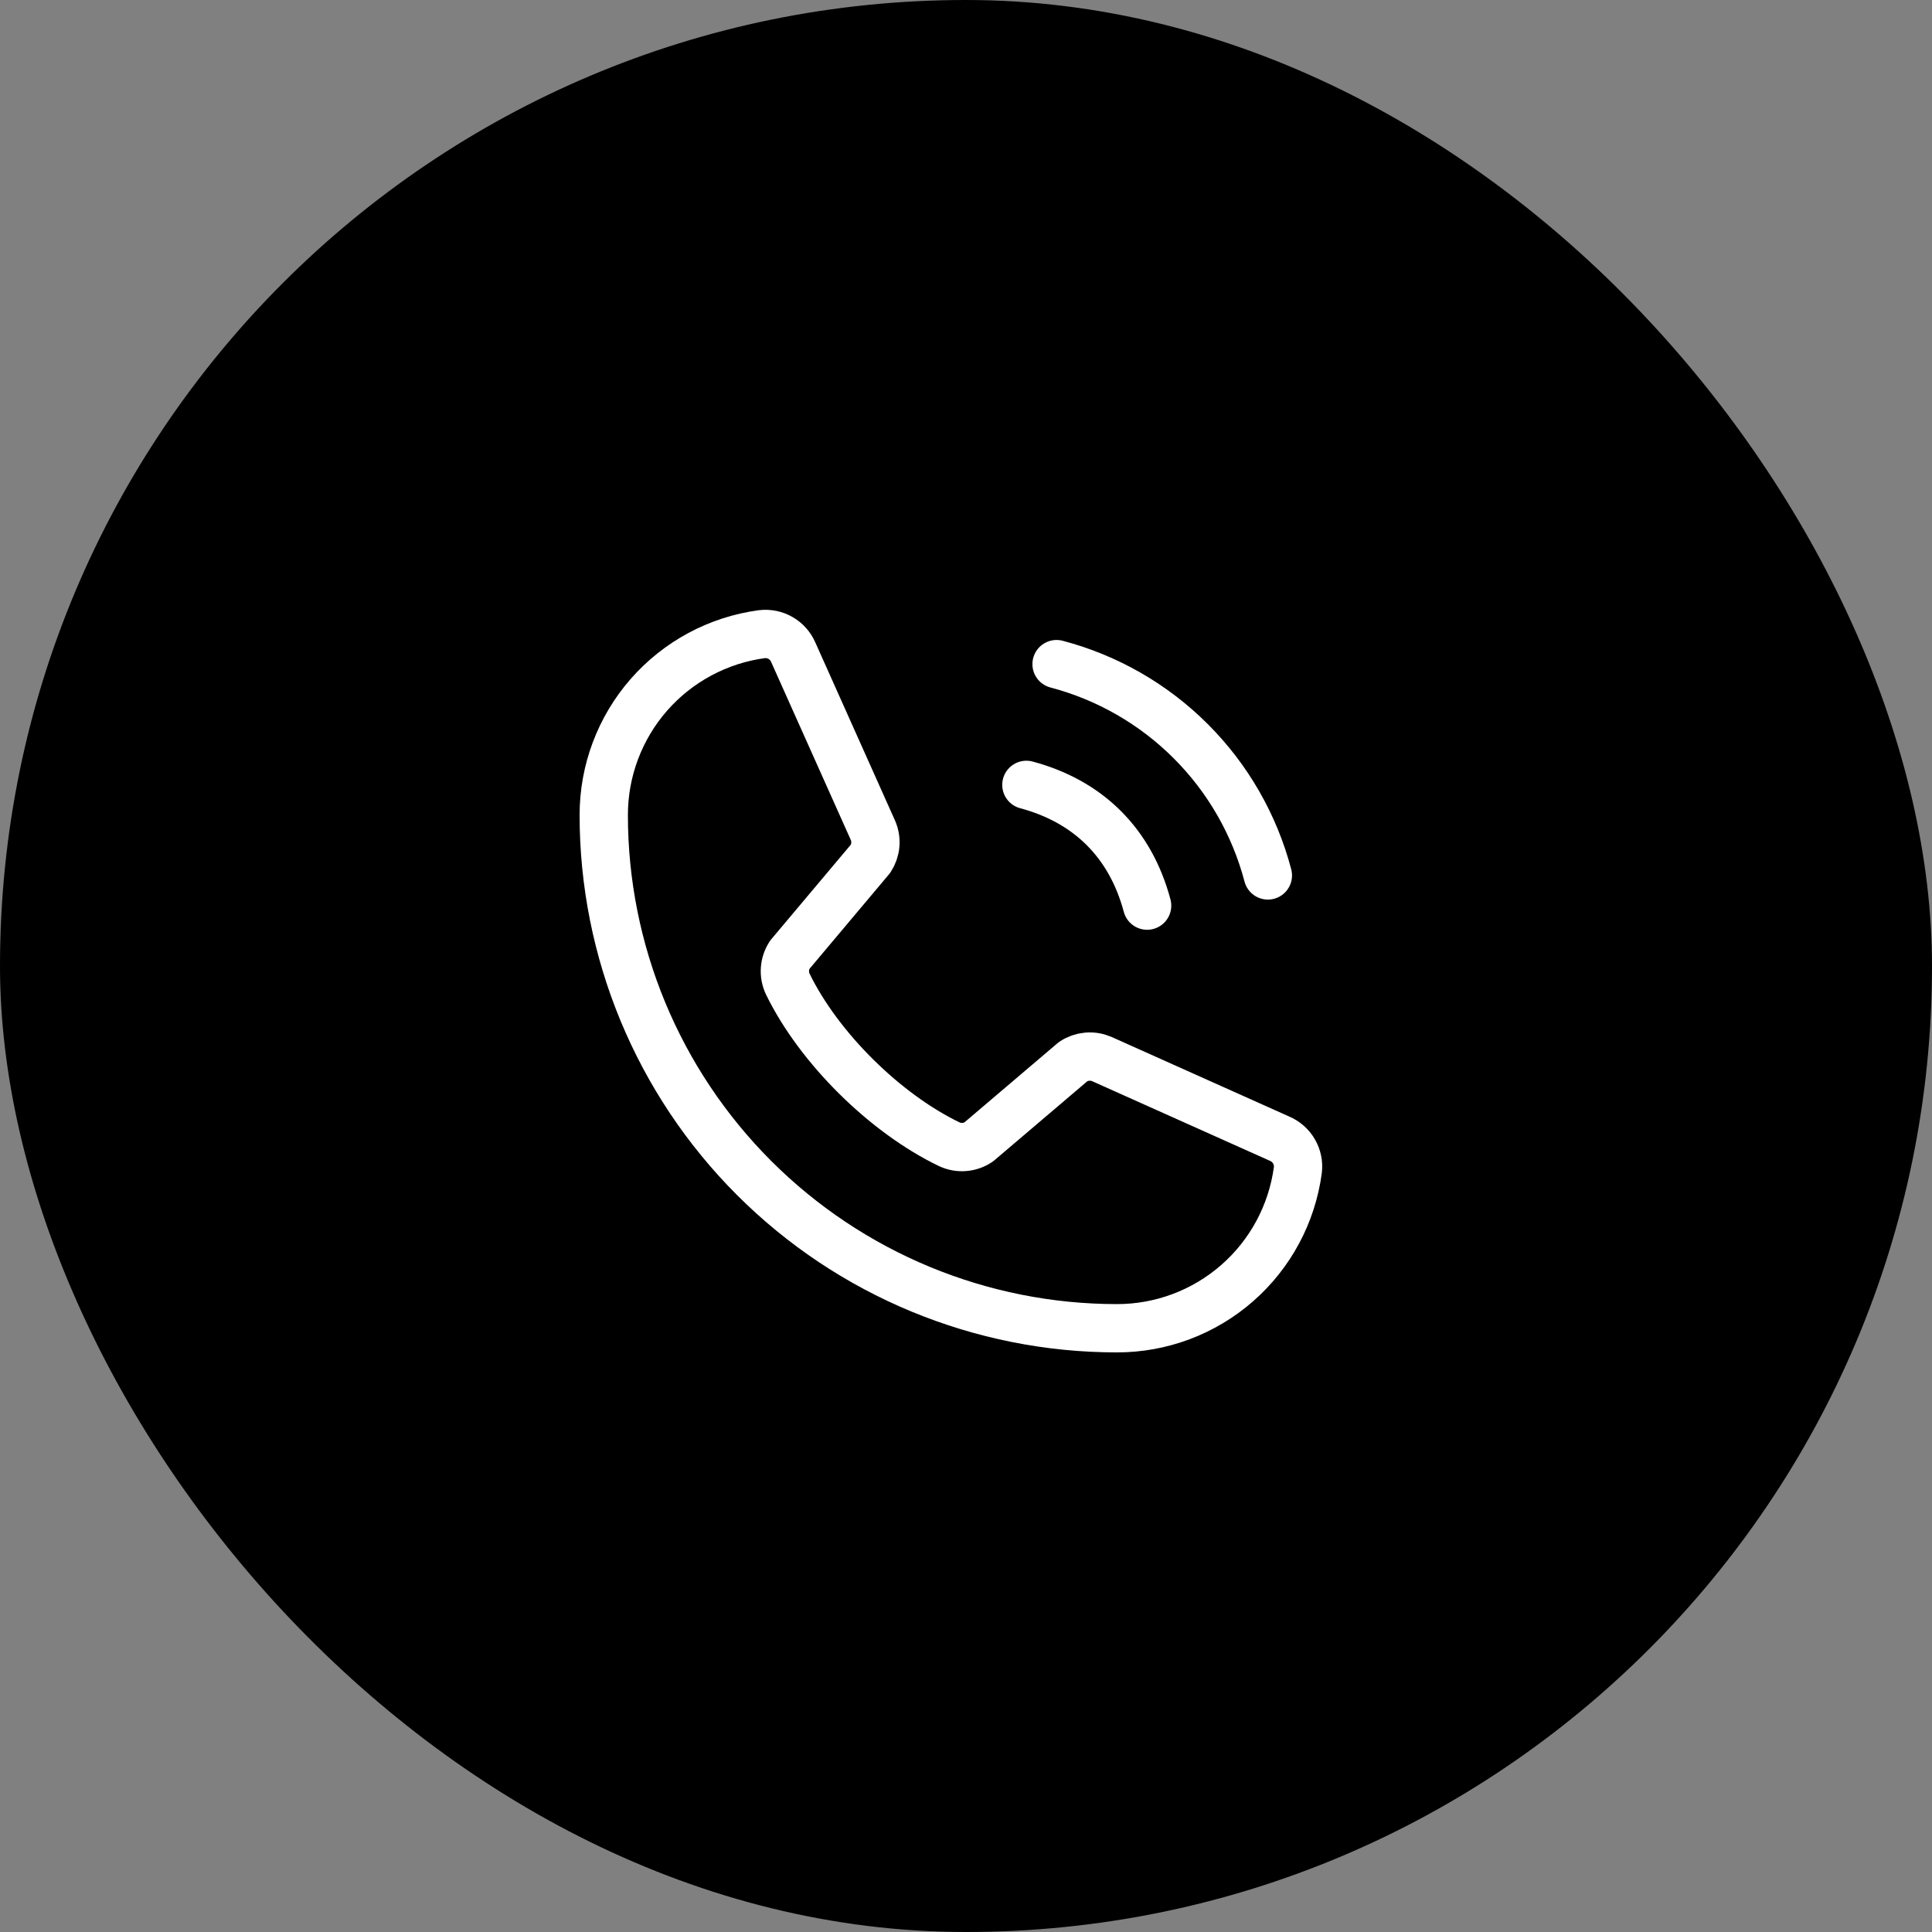 <svg width="80" height="80" viewBox="0 0 80 80" fill="none" xmlns="http://www.w3.org/2000/svg">
<rect x="0" y="0" width="80" height="80" fill="#808080" stroke="none"/>
<rect width="80" height="80" rx="40" fill="black"/>
<g clip-path="url(#clip0_8310_164)">
<path d="M43.75 27.5C45.852 28.054 47.77 29.155 49.307 30.693C50.845 32.23 51.946 34.148 52.5 36.25" stroke="white" stroke-width="2" stroke-linecap="round" stroke-linejoin="round"/>
<path d="M42.5 32.5C45.081 33.191 46.809 34.919 47.5 37.5" stroke="white" stroke-width="2" stroke-linecap="round" stroke-linejoin="round"/>
<path d="M44.436 43.959C44.609 43.844 44.808 43.774 45.015 43.755C45.222 43.736 45.431 43.77 45.622 43.852L52.991 47.153C53.239 47.259 53.446 47.443 53.581 47.677C53.717 47.911 53.773 48.182 53.741 48.45C53.498 50.264 52.605 51.928 51.227 53.133C49.849 54.338 48.08 55.002 46.25 55C40.614 55 35.209 52.761 31.224 48.776C27.239 44.791 25 39.386 25 33.75C24.999 31.92 25.662 30.151 26.867 28.773C28.072 27.396 29.736 26.502 31.55 26.259C31.818 26.228 32.09 26.284 32.323 26.419C32.557 26.554 32.741 26.761 32.847 27.009L36.148 34.385C36.23 34.574 36.263 34.78 36.245 34.986C36.227 35.191 36.158 35.389 36.045 35.561L32.706 39.531C32.588 39.71 32.518 39.916 32.503 40.13C32.488 40.344 32.529 40.558 32.622 40.752C33.914 43.397 36.648 46.099 39.302 47.378C39.496 47.471 39.711 47.511 39.925 47.494C40.14 47.478 40.347 47.406 40.525 47.286L44.436 43.959Z" stroke="white" stroke-width="2" stroke-linecap="round" stroke-linejoin="round"/>
</g>
<defs>
<clipPath id="clip0_8310_164">
<rect width="40" height="40" fill="white" transform="translate(20 20)"/>
</clipPath>
</defs>
</svg>
